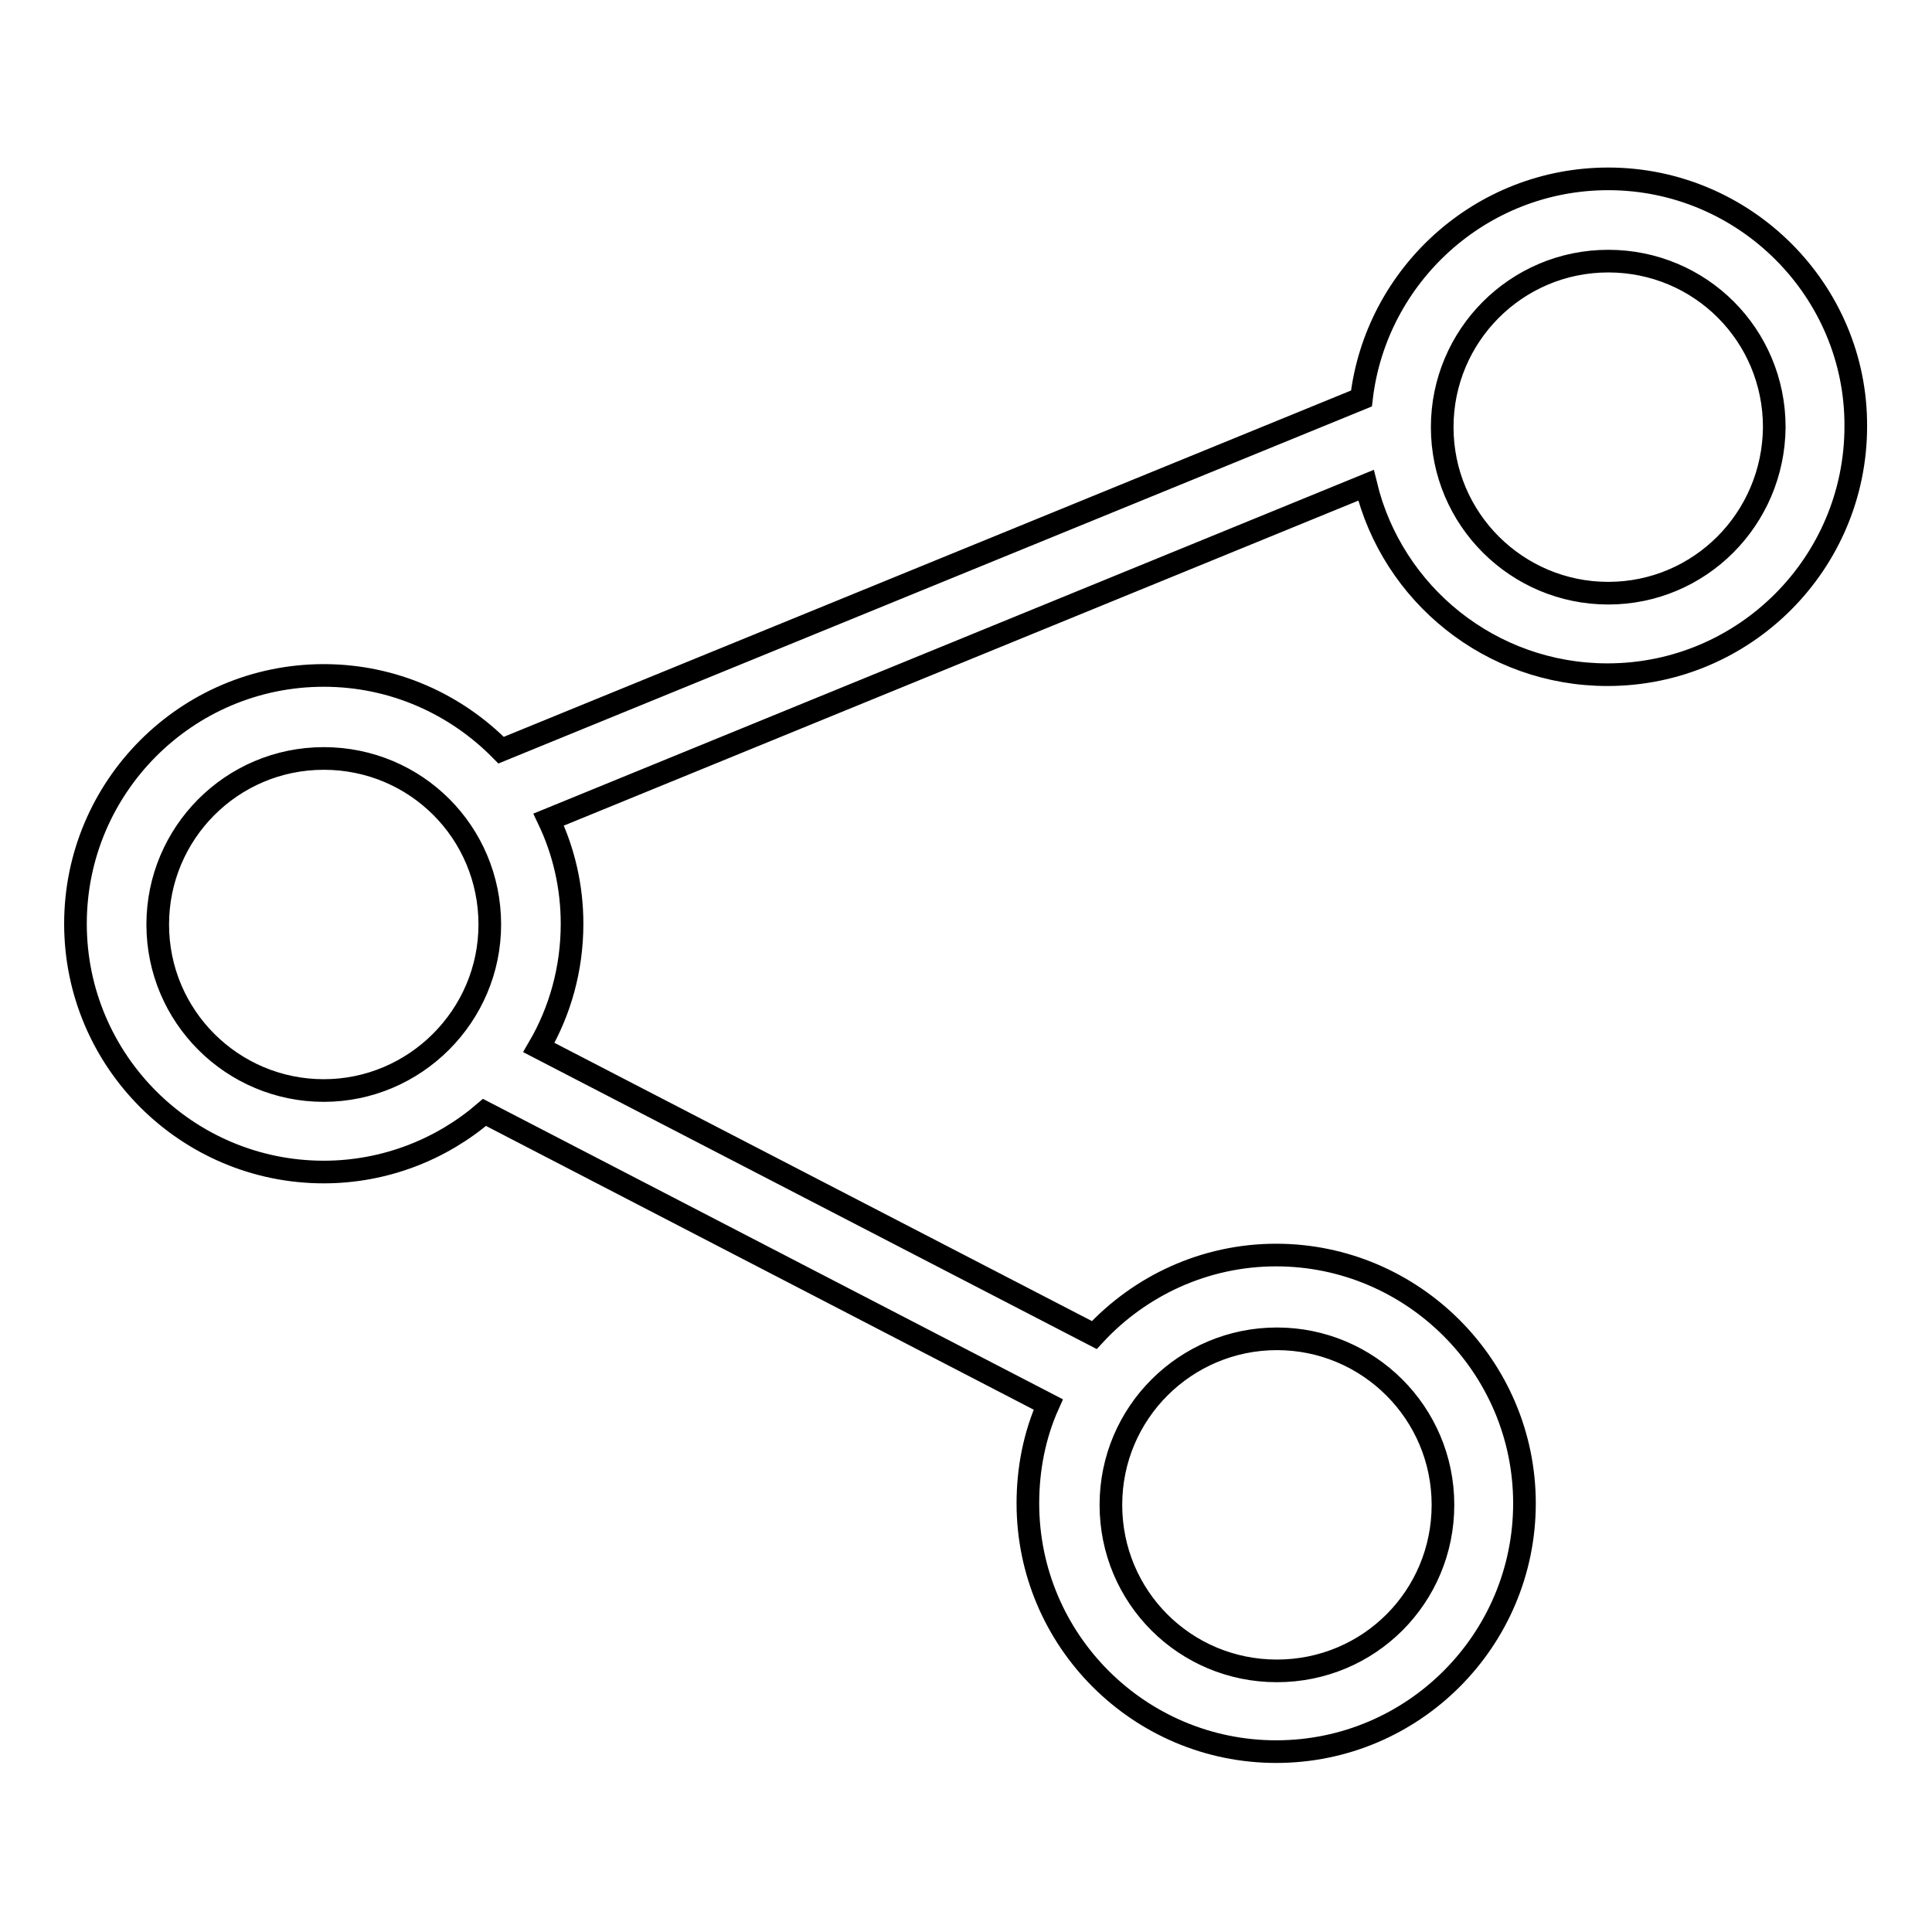 <?xml version="1.0" encoding="utf-8"?>
<!-- Svg Vector Icons : http://www.onlinewebfonts.com/icon -->
<!DOCTYPE svg PUBLIC "-//W3C//DTD SVG 1.1//EN" "http://www.w3.org/Graphics/SVG/1.1/DTD/svg11.dtd">
<svg version="1.1" xmlns="http://www.w3.org/2000/svg" xmlns:xlink="http://www.w3.org/1999/xlink" x="0px" y="0px" viewBox="0 0 256 256" enable-background="new 0 0 256 256" xml:space="preserve">
<g><g><path stroke-width="3" fill-opacity="0" stroke="#000000"  d="M213.1,23.7c-16.9,0-30.8,12.8-32.7,29.1l-114,46.6c-6-6.1-14.3-9.9-23.5-9.9c-18.2,0-32.9,14.8-32.9,32.9c0,18.2,14.8,32.9,32.9,32.9c8.1,0,15.6-3,21.3-7.9l74.7,38.7c-1.8,4-2.7,8.5-2.7,13.1c0,18.2,14.8,32.9,32.9,32.9c18.2,0,32.9-14.8,32.9-32.9s-14.8-32.9-32.9-32.9c-9.5,0-18.1,4.1-24.1,10.6l-73.6-38.1c2.8-4.8,4.4-10.4,4.4-16.4c0-4.9-1.1-9.6-3.1-13.8l108.3-44.3c3.5,14.4,16.5,25.1,32,25.1c18.2,0,32.9-14.8,32.9-32.9C246,38.5,231.2,23.7,213.1,23.7z M169.2,177.4c12.1,0,22,9.8,22,22s-9.8,22-22,22s-22-9.8-22-22C147.2,187.2,157.1,177.4,169.2,177.4z M42.9,144.5c-12.1,0-22-9.8-22-22c0-12.1,9.8-22,22-22s22,9.8,22,22C64.9,134.6,55,144.5,42.9,144.5z M213.1,78.6c-12.1,0-22-9.8-22-22c0-12.1,9.8-22,22-22s22,9.8,22,22C235,68.8,225.2,78.6,213.1,78.6z"/></g></g>
</svg>